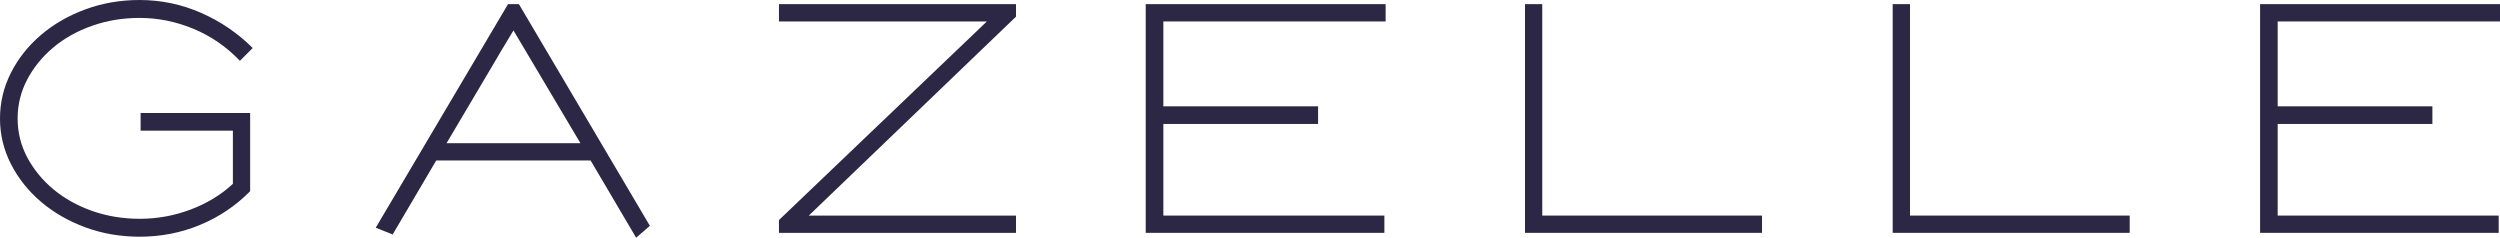 <?xml version="1.0" encoding="UTF-8"?>
<svg id="Layer_2" data-name="Layer 2" xmlns="http://www.w3.org/2000/svg" viewBox="0 0 537.28 51.08">
  <defs>
    <style>
      .cls-1 {
        fill: #2c2744;
      }
    </style>
  </defs>
  <g id="Layer_1-2" data-name="Layer 1">
    <g>
      <path class="cls-1" d="m30.01,50.87c-4.13,0-8.01-.67-11.63-2-3.62-1.33-6.8-3.16-9.53-5.47-2.73-2.32-4.89-5.01-6.47-8.09-1.58-3.07-2.38-6.36-2.38-9.84s.79-6.78,2.38-9.88c1.58-3.1,3.74-5.8,6.47-8.12,2.73-2.32,5.91-4.14,9.53-5.47,3.62-1.33,7.5-2,11.63-2,4.59,0,8.98.92,13.18,2.75,4.2,1.84,7.9,4.36,11.12,7.57l-2.75,2.75c-2.89-3.03-6.22-5.32-9.98-6.88-3.76-1.56-7.62-2.34-11.56-2.34-3.63,0-7.03.56-10.22,1.69-3.19,1.12-5.97,2.67-8.33,4.65-2.36,1.97-4.23,4.27-5.61,6.88-1.38,2.62-2.07,5.42-2.07,8.4s.69,5.77,2.07,8.36c1.38,2.59,3.25,4.88,5.61,6.85,2.36,1.97,5.14,3.52,8.33,4.65,3.19,1.12,6.6,1.69,10.22,1.69,3.81,0,7.47-.67,10.98-2,3.51-1.33,6.53-3.17,9.05-5.51v-11.43h-19.83v-3.79h23.54v16.8c-3.08,3.12-6.65,5.53-10.74,7.23s-8.42,2.55-13.01,2.55"/>
      <path class="cls-1" d="m84.4,50.39l-3.65-1.45L109.18.89h2.34l28.15,47.64-2.96,2.55-9.78-16.59h-33.18l-9.36,15.9ZM110.35,6.54c-1.7,2.8-3.34,5.55-4.92,8.26-1.58,2.71-3.2,5.44-4.85,8.19l-4.61,7.78h28.77l-14.39-24.23Z"/>
      <polygon class="cls-1" points="218.35 50.04 167.41 50.04 167.41 47.29 212.09 4.61 167.41 4.61 167.41 .89 218.35 .89 218.35 3.58 173.82 46.33 218.35 46.33 218.35 50.04"/>
      <polygon class="cls-1" points="297.52 50.04 246.23 50.04 246.23 .89 297.79 .89 297.79 4.61 250.02 4.61 250.02 22.85 283.27 22.85 283.27 26.64 250.02 26.64 250.02 46.33 297.52 46.33 297.52 50.04"/>
      <polygon class="cls-1" points="378.68 50.04 327.74 50.04 327.74 .89 331.45 .89 331.45 46.33 378.68 46.33 378.68 50.04"/>
      <polygon class="cls-1" points="457.7 50.04 406.76 50.04 406.76 .89 410.48 .89 410.48 46.33 457.7 46.33 457.7 50.04"/>
      <polygon class="cls-1" points="537 50.04 485.72 50.04 485.72 .89 537.28 .89 537.28 4.61 489.5 4.61 489.5 22.85 522.75 22.85 522.75 26.64 489.5 26.64 489.5 46.33 537 46.33 537 50.04"/>
    </g>
  </g>
</svg>